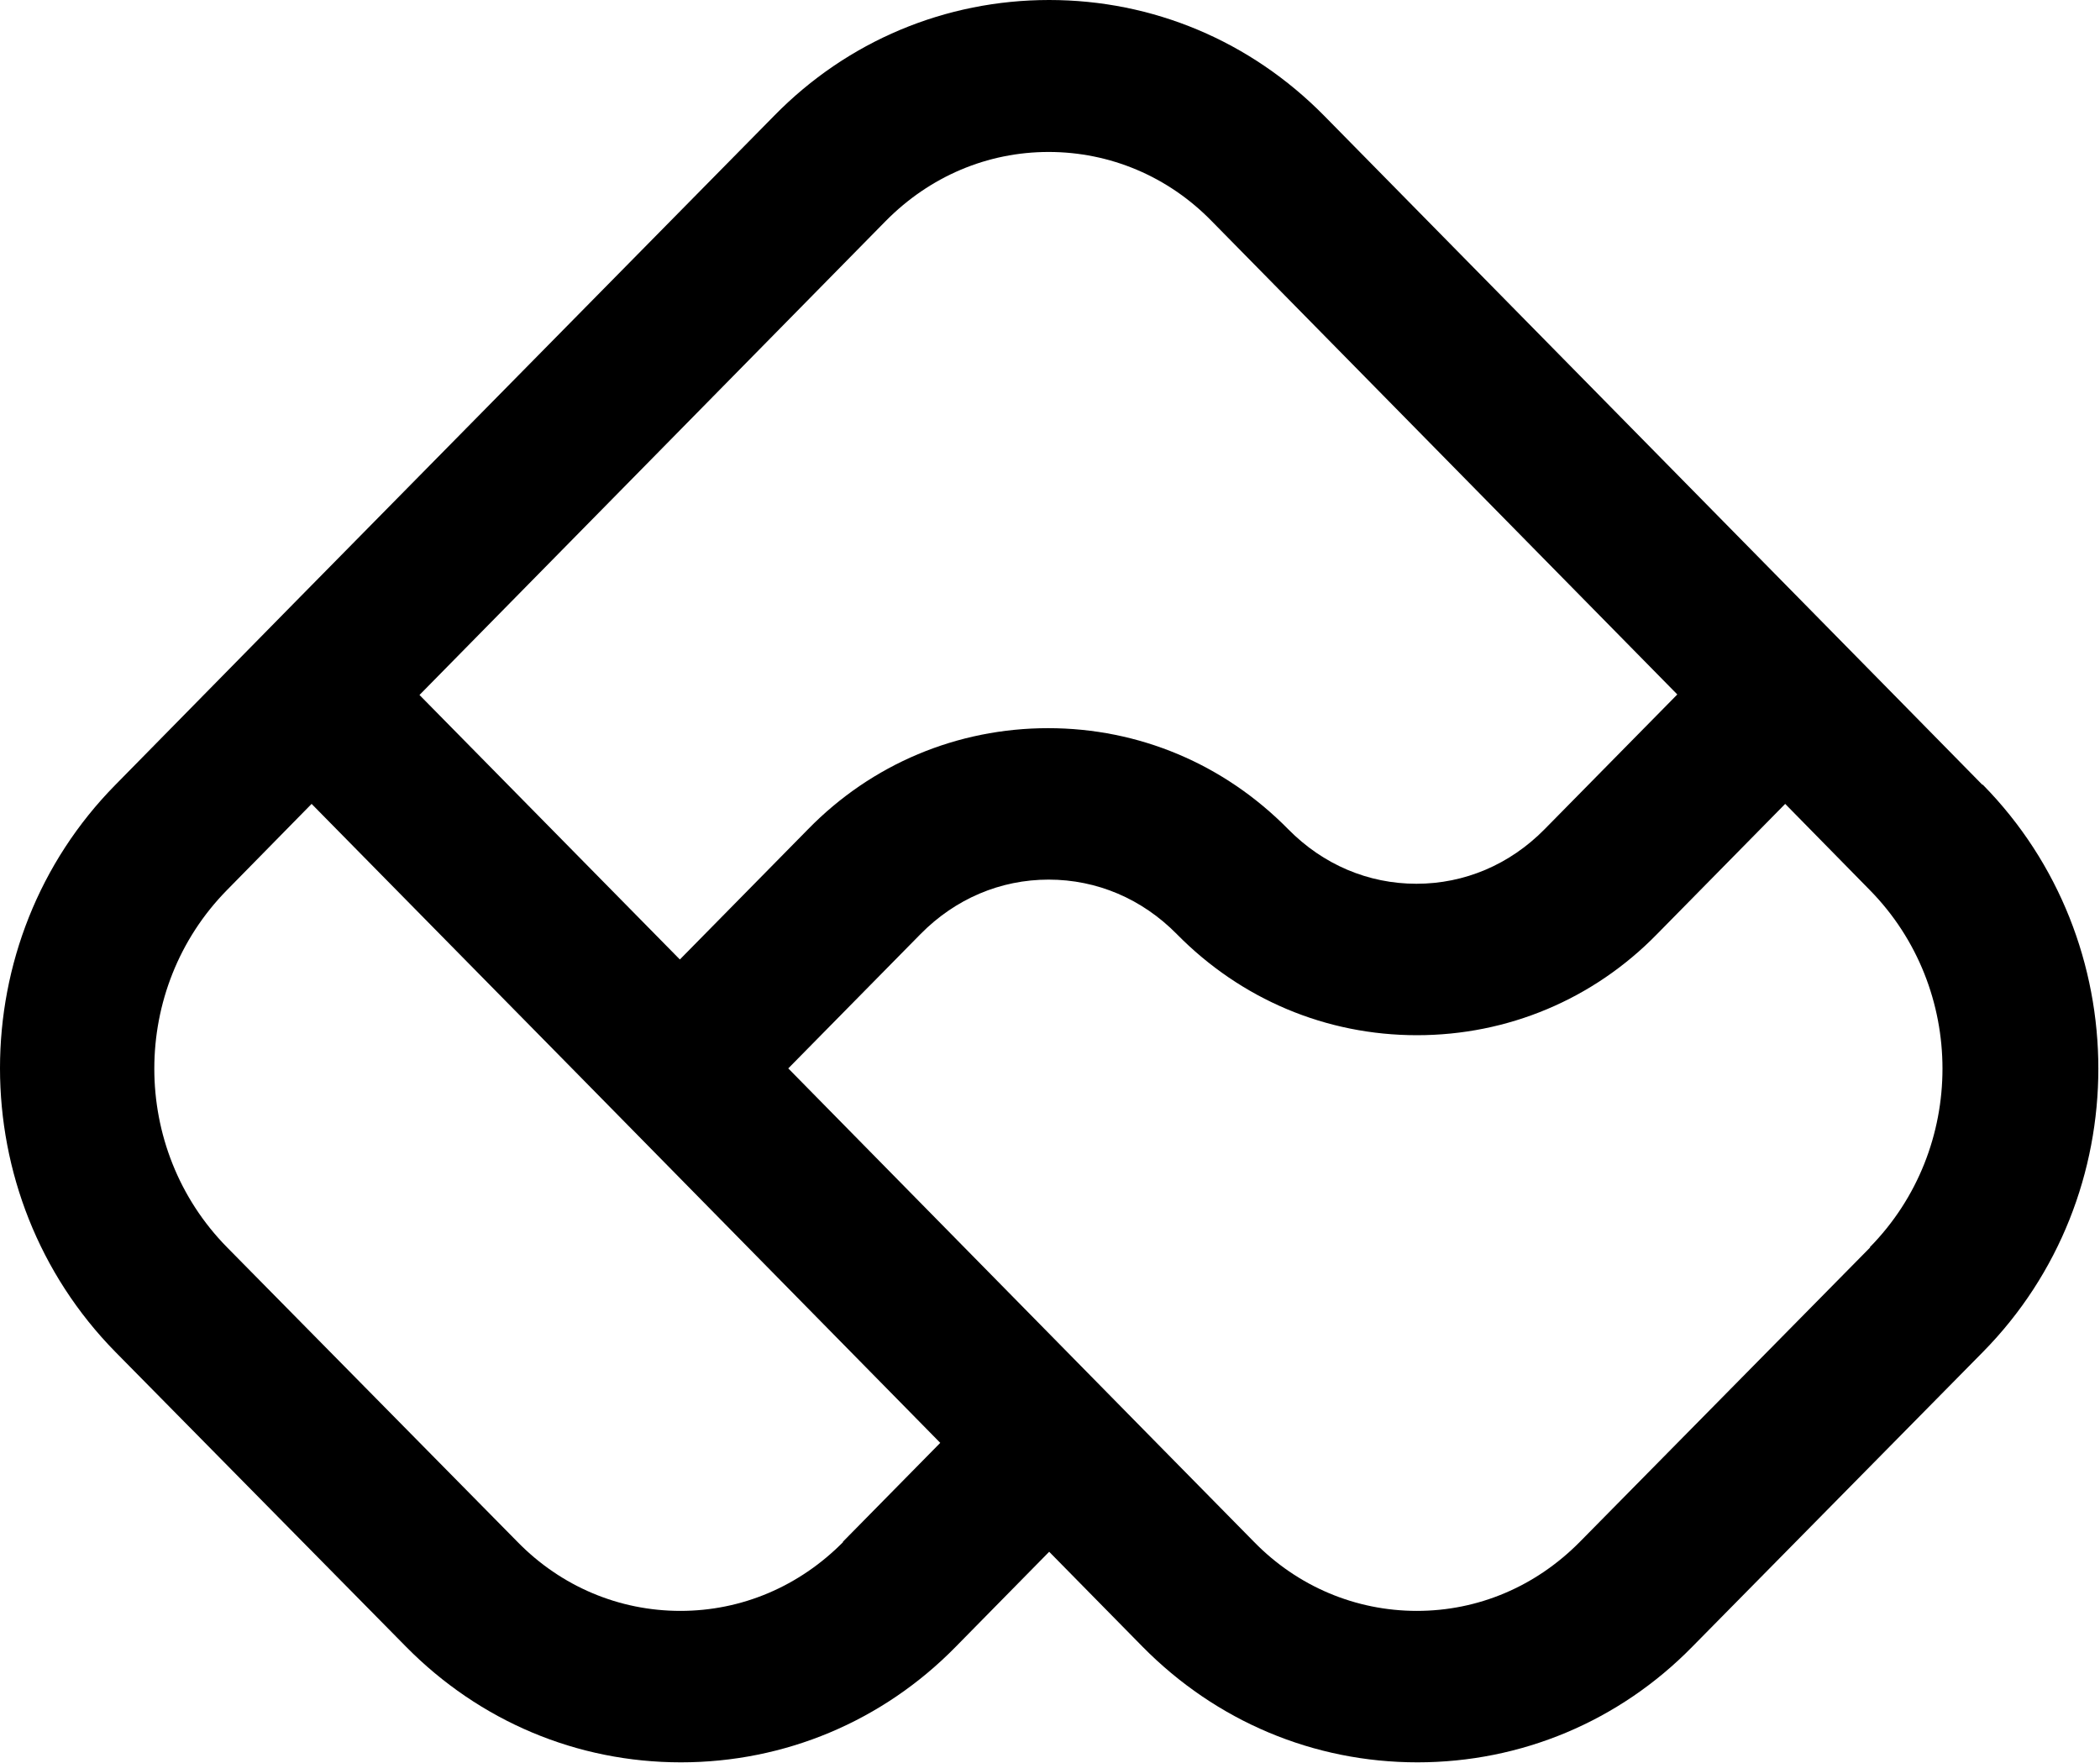 <?xml version="1.0" encoding="UTF-8" standalone="no"?>
<!DOCTYPE svg PUBLIC "-//W3C//DTD SVG 1.1//EN" "http://www.w3.org/Graphics/SVG/1.1/DTD/svg11.dtd">
<svg width="100%" height="100%" viewBox="0 0 1234 1036" version="1.1" xmlns="http://www.w3.org/2000/svg" xmlns:xlink="http://www.w3.org/1999/xlink" xml:space="preserve" xmlns:serif="http://www.serif.com/">
    <g transform="matrix(1,0,0,1,-83.481,-182.158)">
        <g transform="matrix(30.479,0,0,30.479,83.405,120.59)">
            <path d="M38.22,17.15L36.5,15.4L25.53,4.25C24.11,2.81 22.23,2.02 20.23,2.02C18.23,2.02 16.34,2.81 14.93,4.25L5.68,13.64L2.23,17.15C-0.74,20.16 -0.74,25.07 2.23,28.09L7.83,33.77C9.25,35.21 11.13,36 13.13,36C15.13,36 17.02,35.21 18.43,33.77L20.23,31.94L22.03,33.77C23.45,35.21 25.33,36 27.33,36C29.33,36 31.22,35.21 32.63,33.77L38.23,28.09C41.2,25.08 41.2,20.17 38.23,17.15L38.22,17.15ZM17.08,6.28C17.93,5.42 19.04,4.95 20.22,4.95C21.4,4.95 22.52,5.42 23.36,6.28L32.34,15.41L29.78,18.01C29.11,18.69 28.24,19.06 27.31,19.06C26.38,19.06 25.51,18.69 24.84,18.01C23.6,16.75 21.96,16.06 20.21,16.06C18.46,16.06 16.81,16.75 15.58,18.01L13.11,20.52L8.09,15.42L17.08,6.28ZM16.26,31.75C15.41,32.61 14.3,33.08 13.12,33.08C11.94,33.08 10.82,32.61 9.98,31.75L4.38,26.07C2.51,24.17 2.51,21.08 4.38,19.18L6.01,17.52L11.03,22.62L18.13,29.84L16.25,31.75L16.26,31.75ZM36.06,26.07L30.46,31.75C29.61,32.61 28.5,33.08 27.32,33.08C26.14,33.08 25.02,32.61 24.18,31.75L22.3,29.84L15.2,22.62L17.75,20.03C18.42,19.35 19.29,18.98 20.22,18.98C21.15,18.98 22.02,19.35 22.69,20.03C23.93,21.29 25.57,21.98 27.32,21.98C29.07,21.98 30.72,21.29 31.95,20.03L34.42,17.52L36.05,19.18C37.92,21.08 37.92,24.17 36.05,26.07L36.06,26.07Z" />
        </g>
    </g>
</svg>
